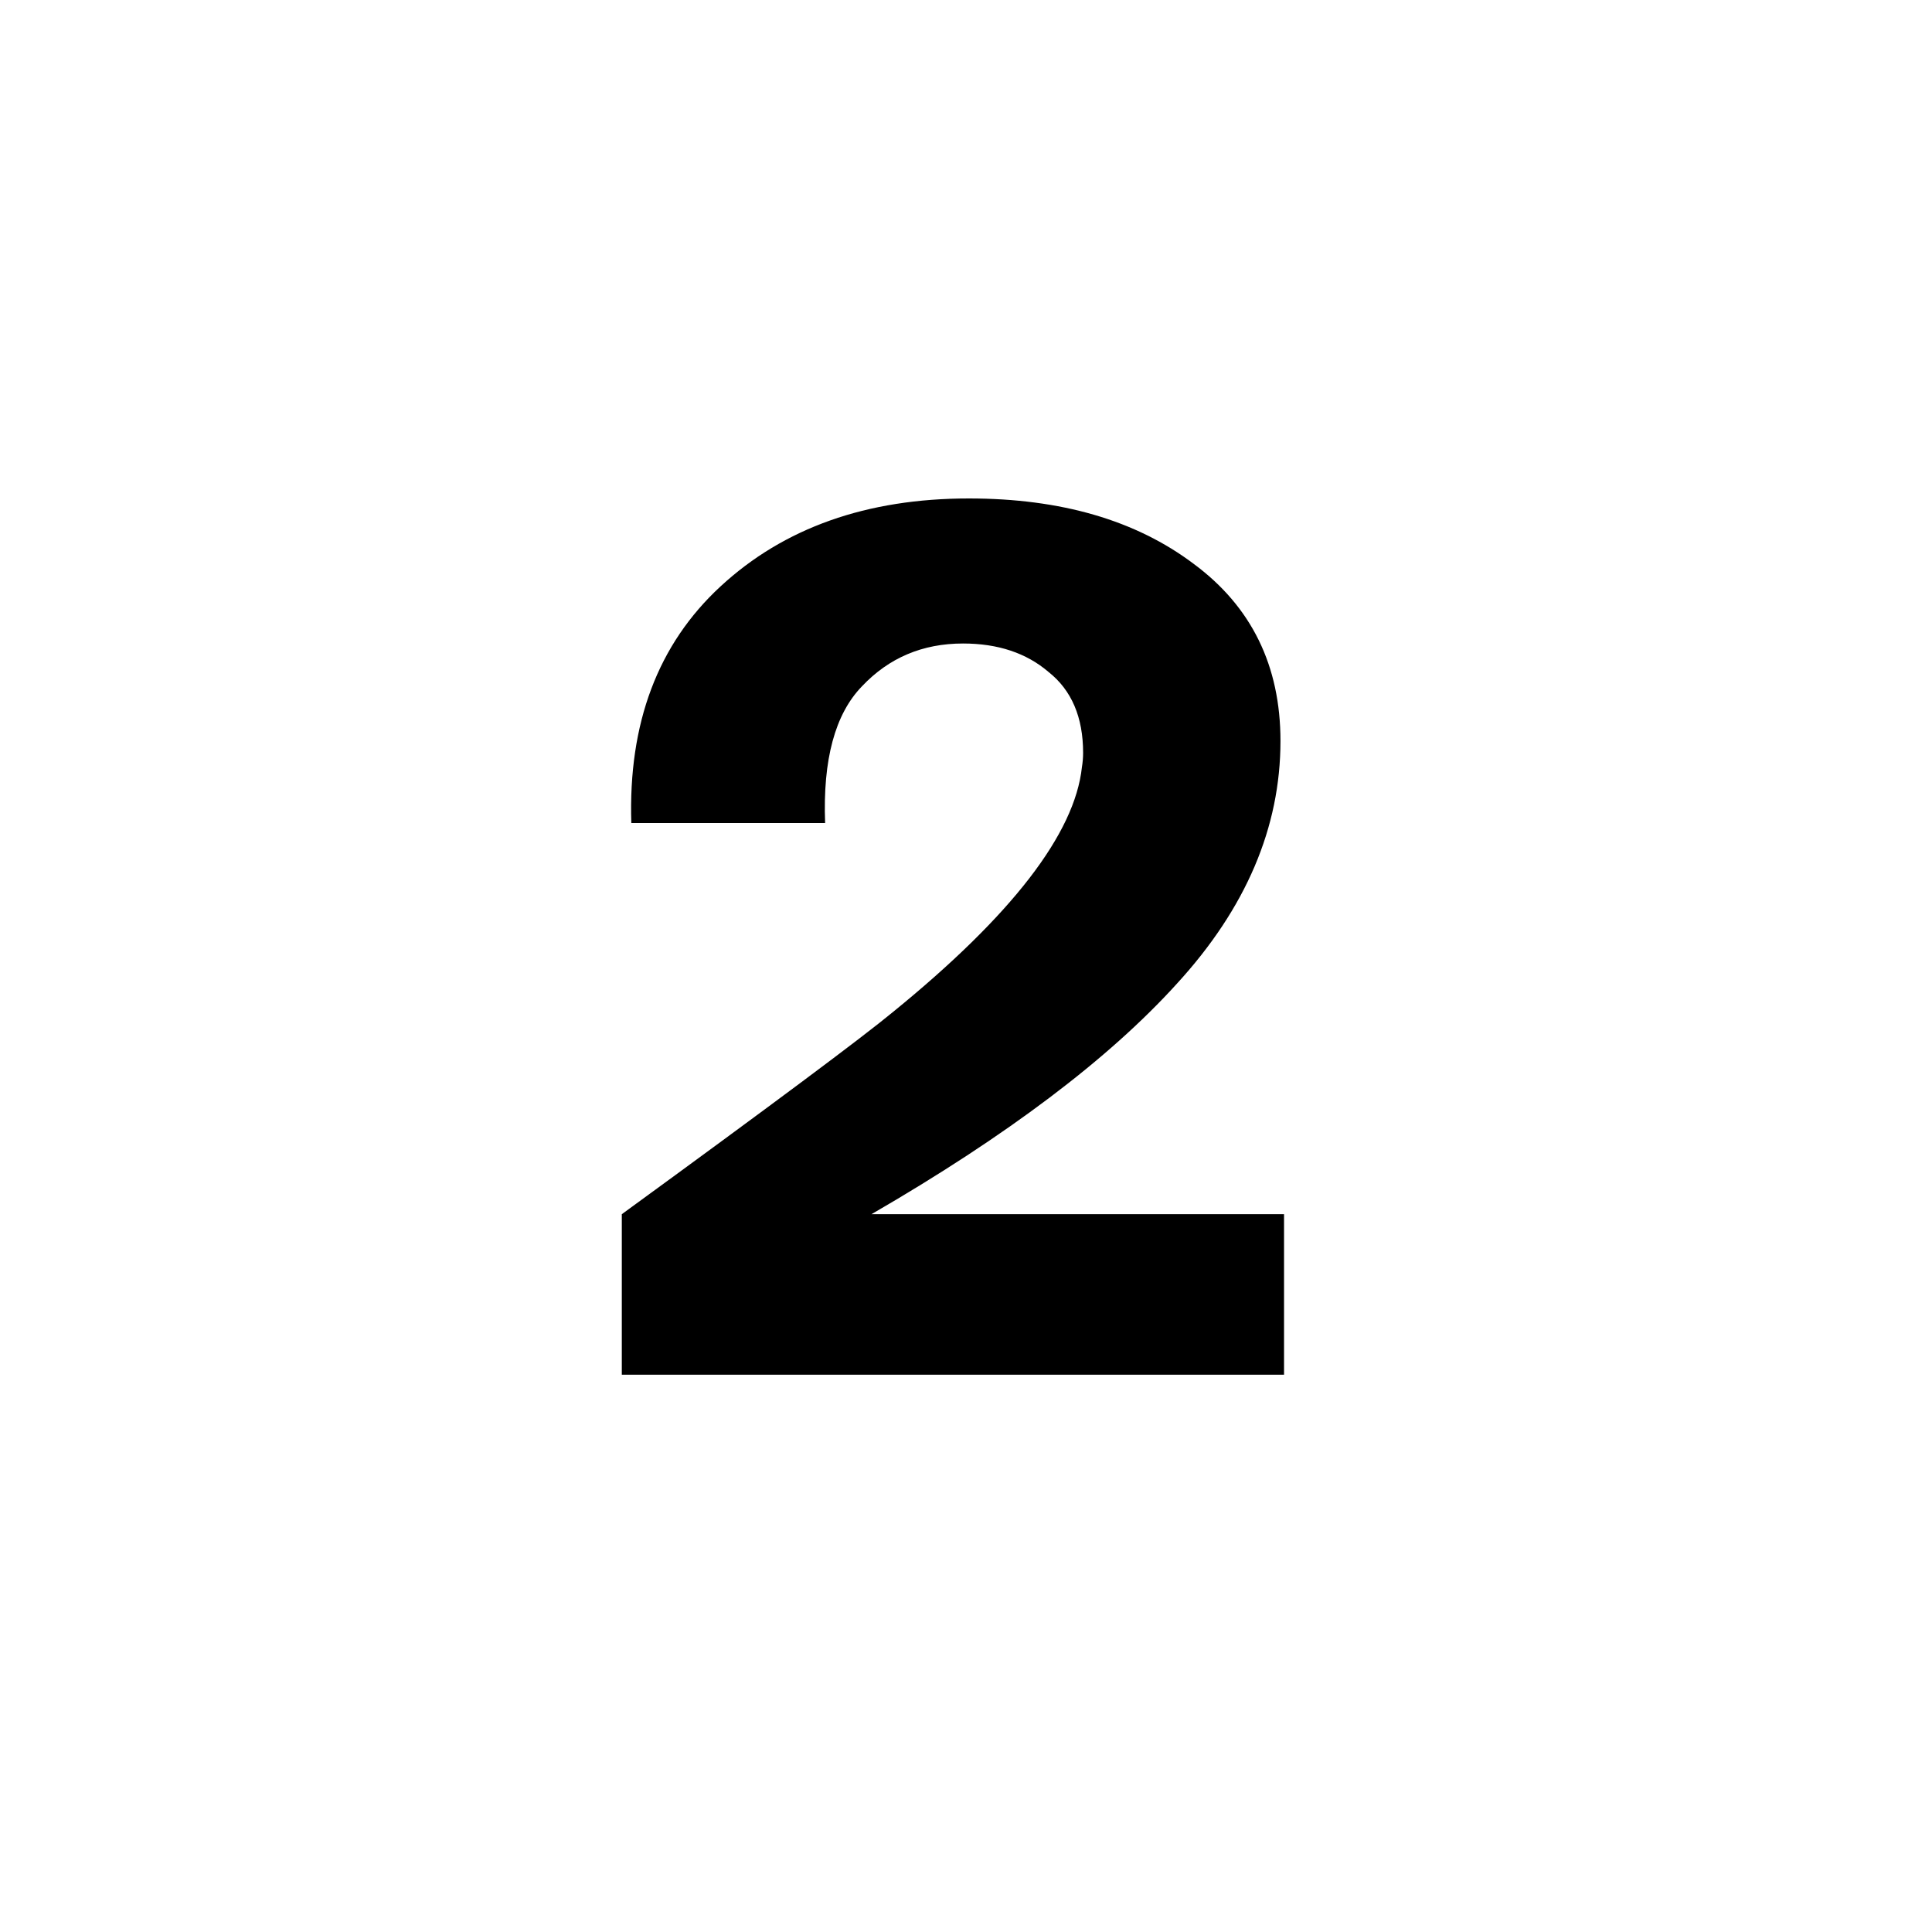 <svg width="52" height="52" viewBox="0 0 52 52" fill="none" xmlns="http://www.w3.org/2000/svg">
<path d="M34.464 19.944C34.464 22.269 33.536 24.445 31.68 26.472C29.845 28.499 27.104 30.568 23.456 32.68H34.56V37H16.736V32.68C20.747 29.757 23.179 27.944 24.032 27.24C27.232 24.637 28.928 22.44 29.12 20.648C29.141 20.52 29.152 20.392 29.152 20.264C29.152 19.304 28.843 18.579 28.224 18.088C27.627 17.576 26.859 17.32 25.92 17.32C24.832 17.32 23.925 17.704 23.2 18.472C22.475 19.219 22.144 20.445 22.208 22.152H16.992C16.907 19.464 17.707 17.341 19.392 15.784C21.099 14.205 23.328 13.416 26.08 13.416C28.555 13.416 30.571 14.003 32.128 15.176C33.685 16.328 34.464 17.917 34.464 19.944Z" fill="black"/>
</svg>
